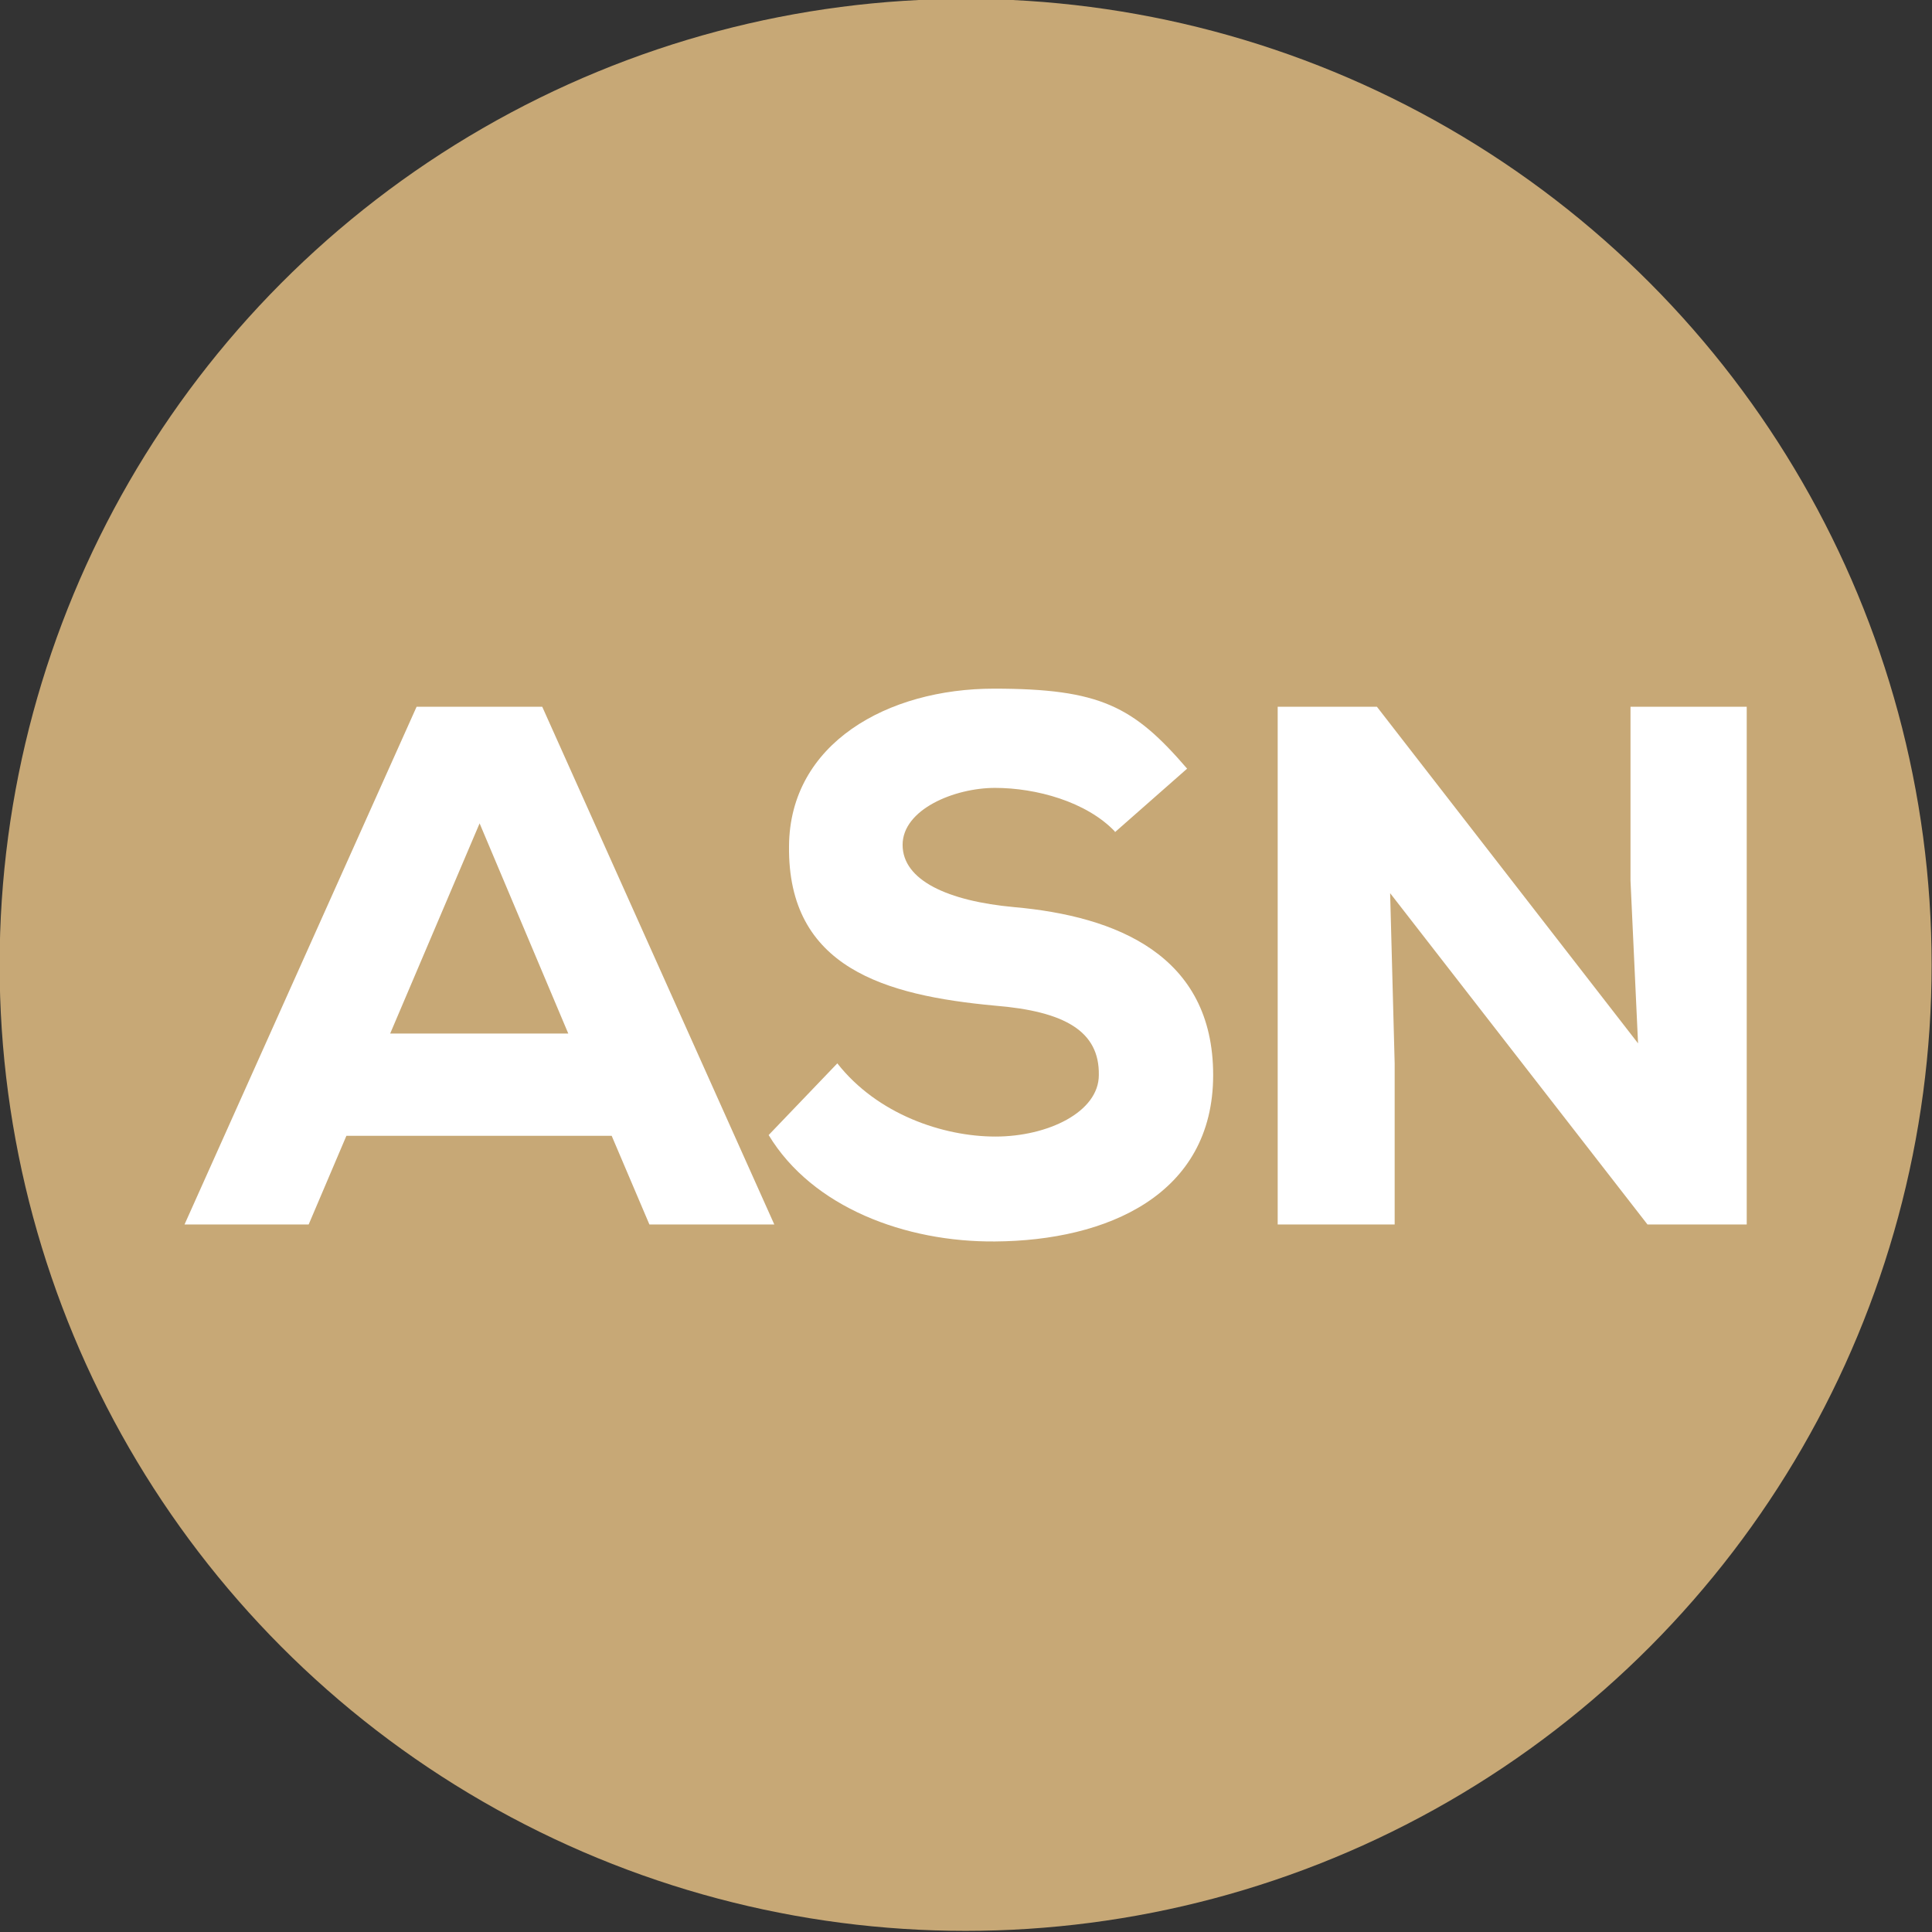 <?xml version="1.0" encoding="UTF-8"?>
<svg id="Ebene_1" data-name="Ebene 1" xmlns="http://www.w3.org/2000/svg" version="1.1" viewBox="0 0 512 512">
  <rect x="0" y="0" width="512" height="512" fill="#333333" stroke="none"/>
  <defs>
    <style>
      .cls-1 {
        fill: #c7a876;
      }

      .cls-1, .cls-2 {
        stroke-width: 0px;
      }

      .cls-2 {
        fill: #fff;
      }
    </style>
  </defs>
  <circle class="cls-1" cx="255.9" cy="255.7" r="256"/>
  <g>
    <path class="cls-2" d="M162.2,301h-70.4l-10,23.5h-32.9l61.5-137.2h33.3l61.5,137.2h-33.1l-10-23.5ZM127.1,218.2l-23.7,55.7h47.2l-23.5-55.7Z"/>
    <path class="cls-2" d="M295.5,220.4c-7.6-8-21-11.6-31.8-11.6s-24.5,5.7-24.5,15.1,12,14.9,29.6,16.5c27,2.4,52.7,12.7,52.7,44.5s-28.2,43.9-57.8,44.1c-23.7.2-48.4-9-60-28.2l18.2-19c10.6,13.5,28,19.4,41.9,19.4s27.4-6.5,27.4-16.3c.2-11.6-9-16.9-27.6-18.4-29-2.7-54.9-10-54.5-42.3.2-27.2,26.1-41.7,54.3-41.7s37,4.7,51.2,21.2l-19.2,16.9Z"/>
    <path class="cls-2" d="M434.1,276.5l-2-43.1v-46.1h30.8v137.2h-26.3l-68.2-87.8,1.2,45.1v42.7h-31v-137.2h26.3l69.2,89.2Z"/>
  </g>
</svg>